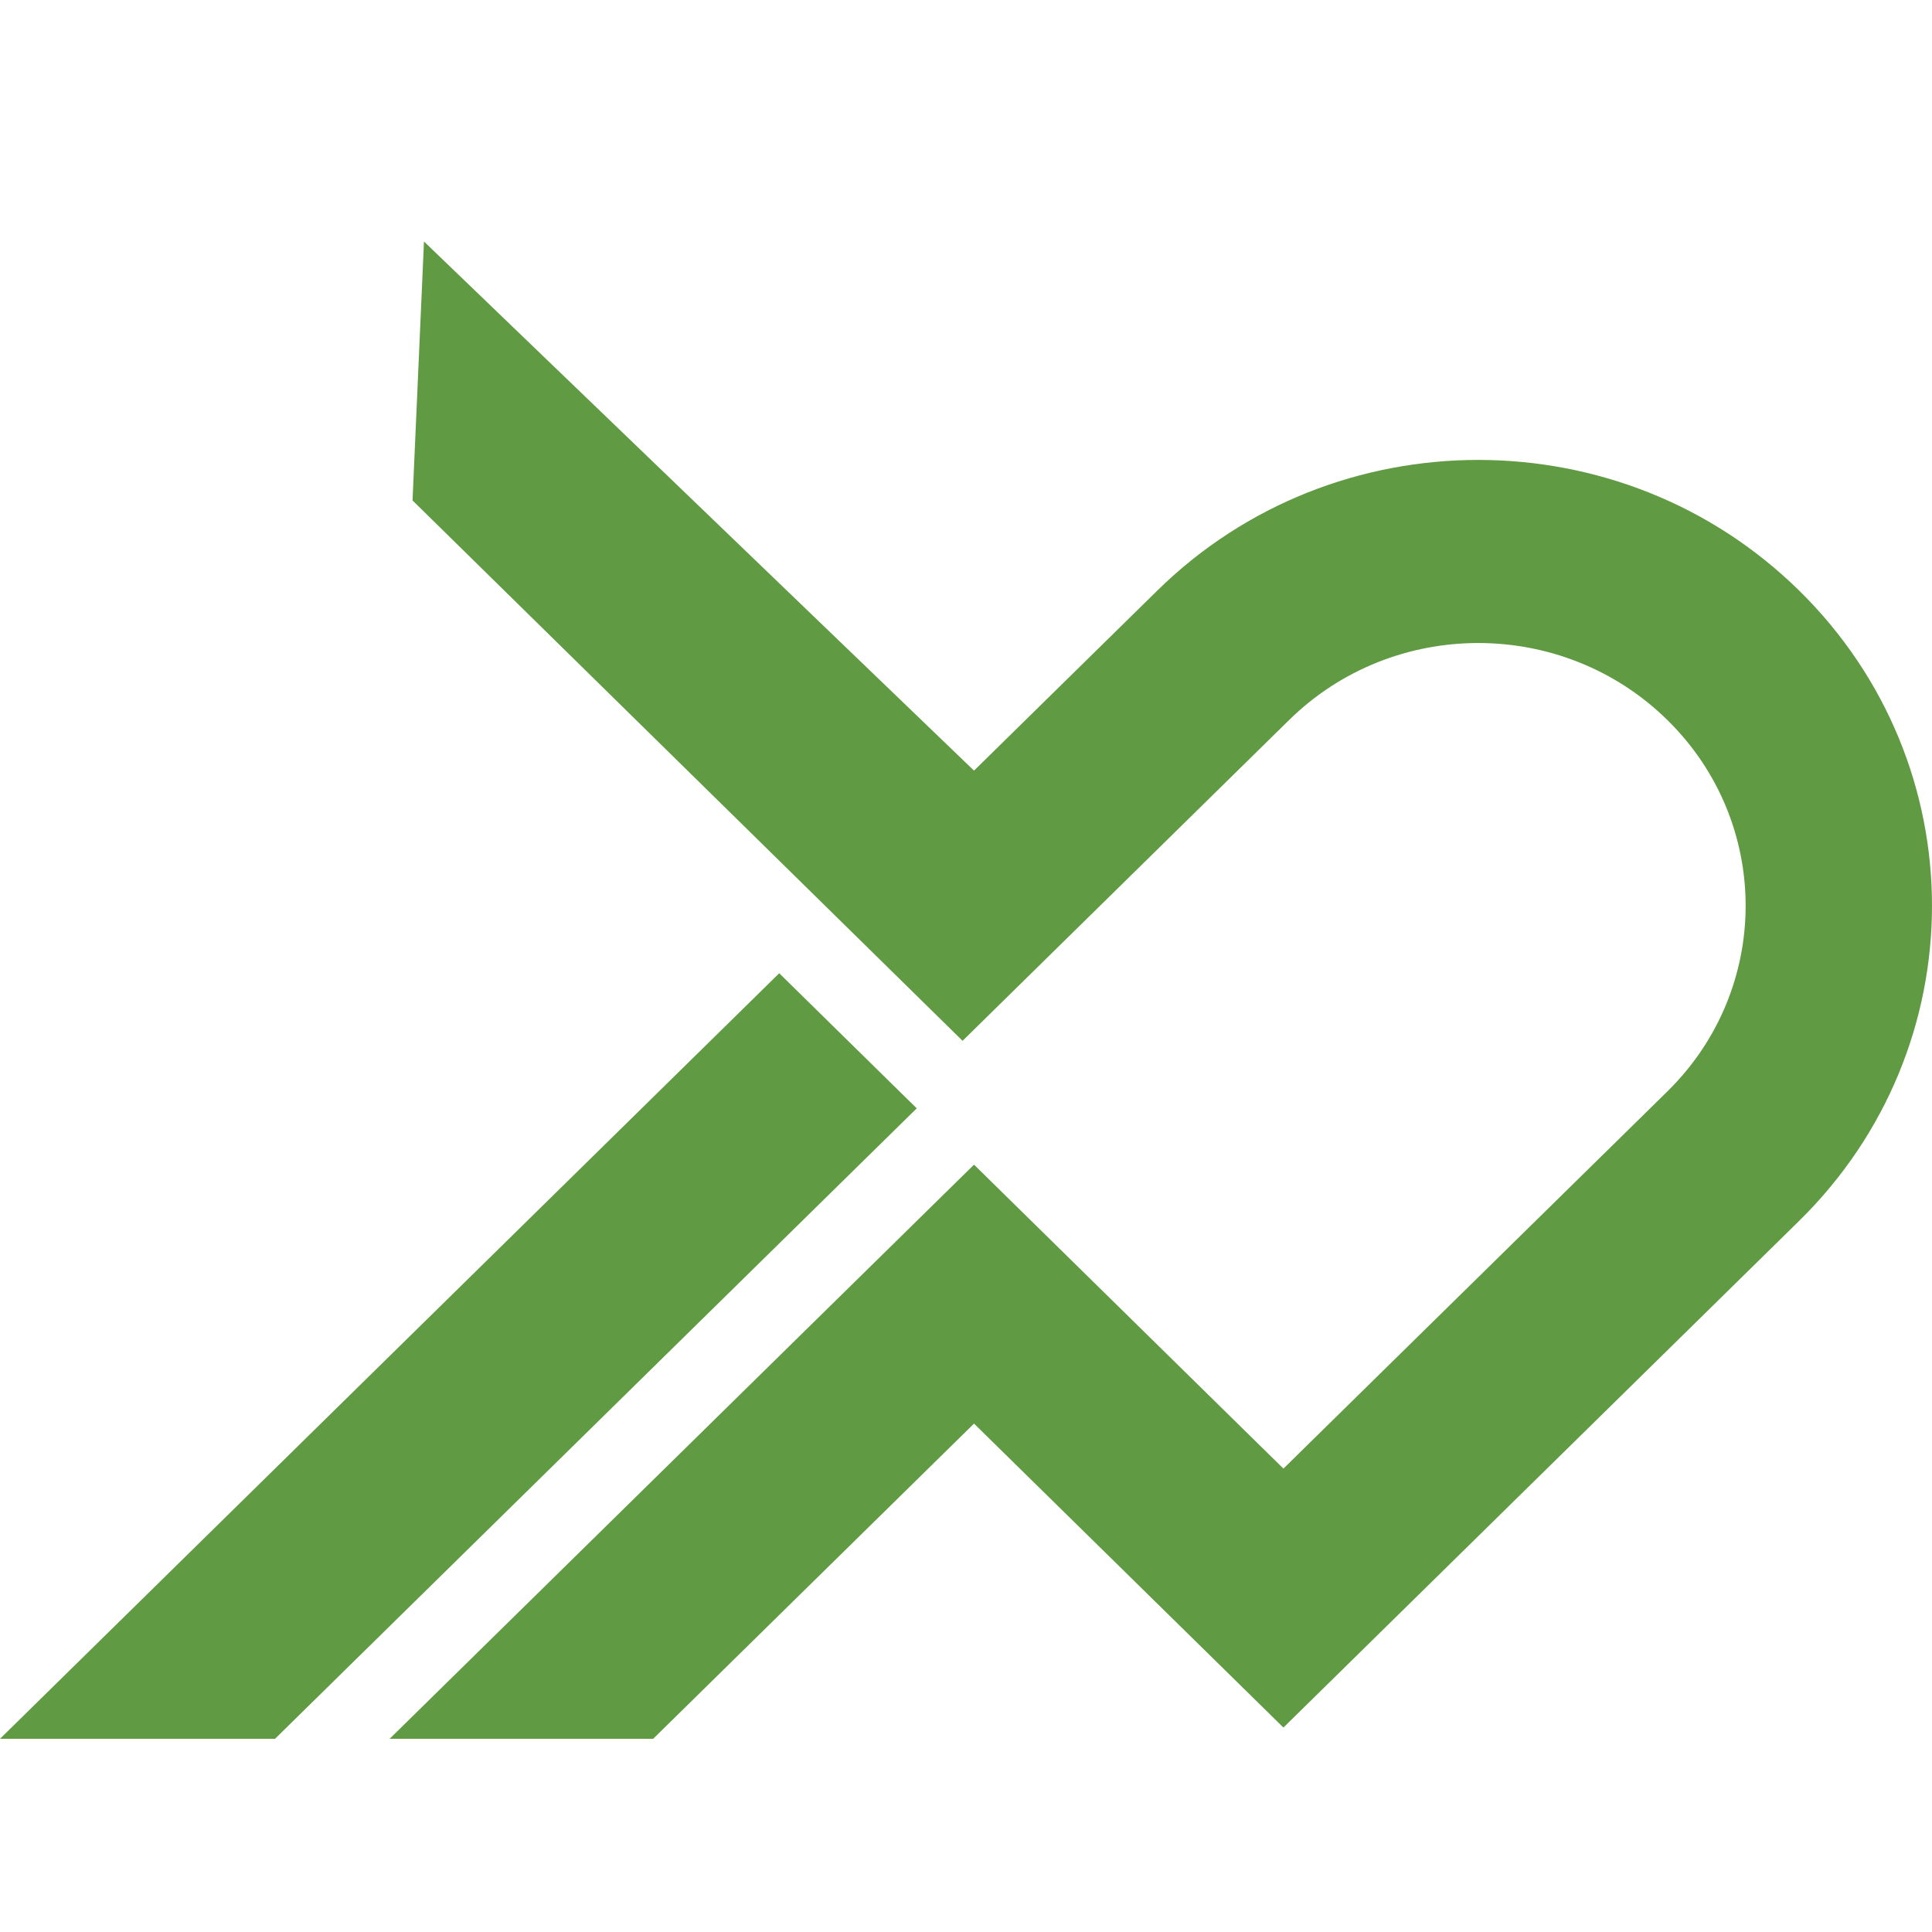 <svg width="40" height="40" viewBox="0 0 40 40" fill="none" xmlns="http://www.w3.org/2000/svg">
<path d="M8.541 10.361L8.778 5L20.166 15.955L23.962 12.226C27.631 8.621 33.58 8.621 37.248 12.226C40.917 15.83 40.917 21.674 37.248 25.278L26.572 35.767L20.166 29.474L13.523 36H8.067L20.166 24.113L26.572 30.406L34.52 22.598C36.682 20.474 36.682 17.03 34.52 14.906C32.358 12.782 28.853 12.782 26.691 14.906L19.929 21.549L8.541 10.361Z" fill="#609A42"/>
<path d="M18.98 22.947L16.133 20.15L0 36H5.694L18.98 22.947Z" fill="#609A42"/>
</svg>
